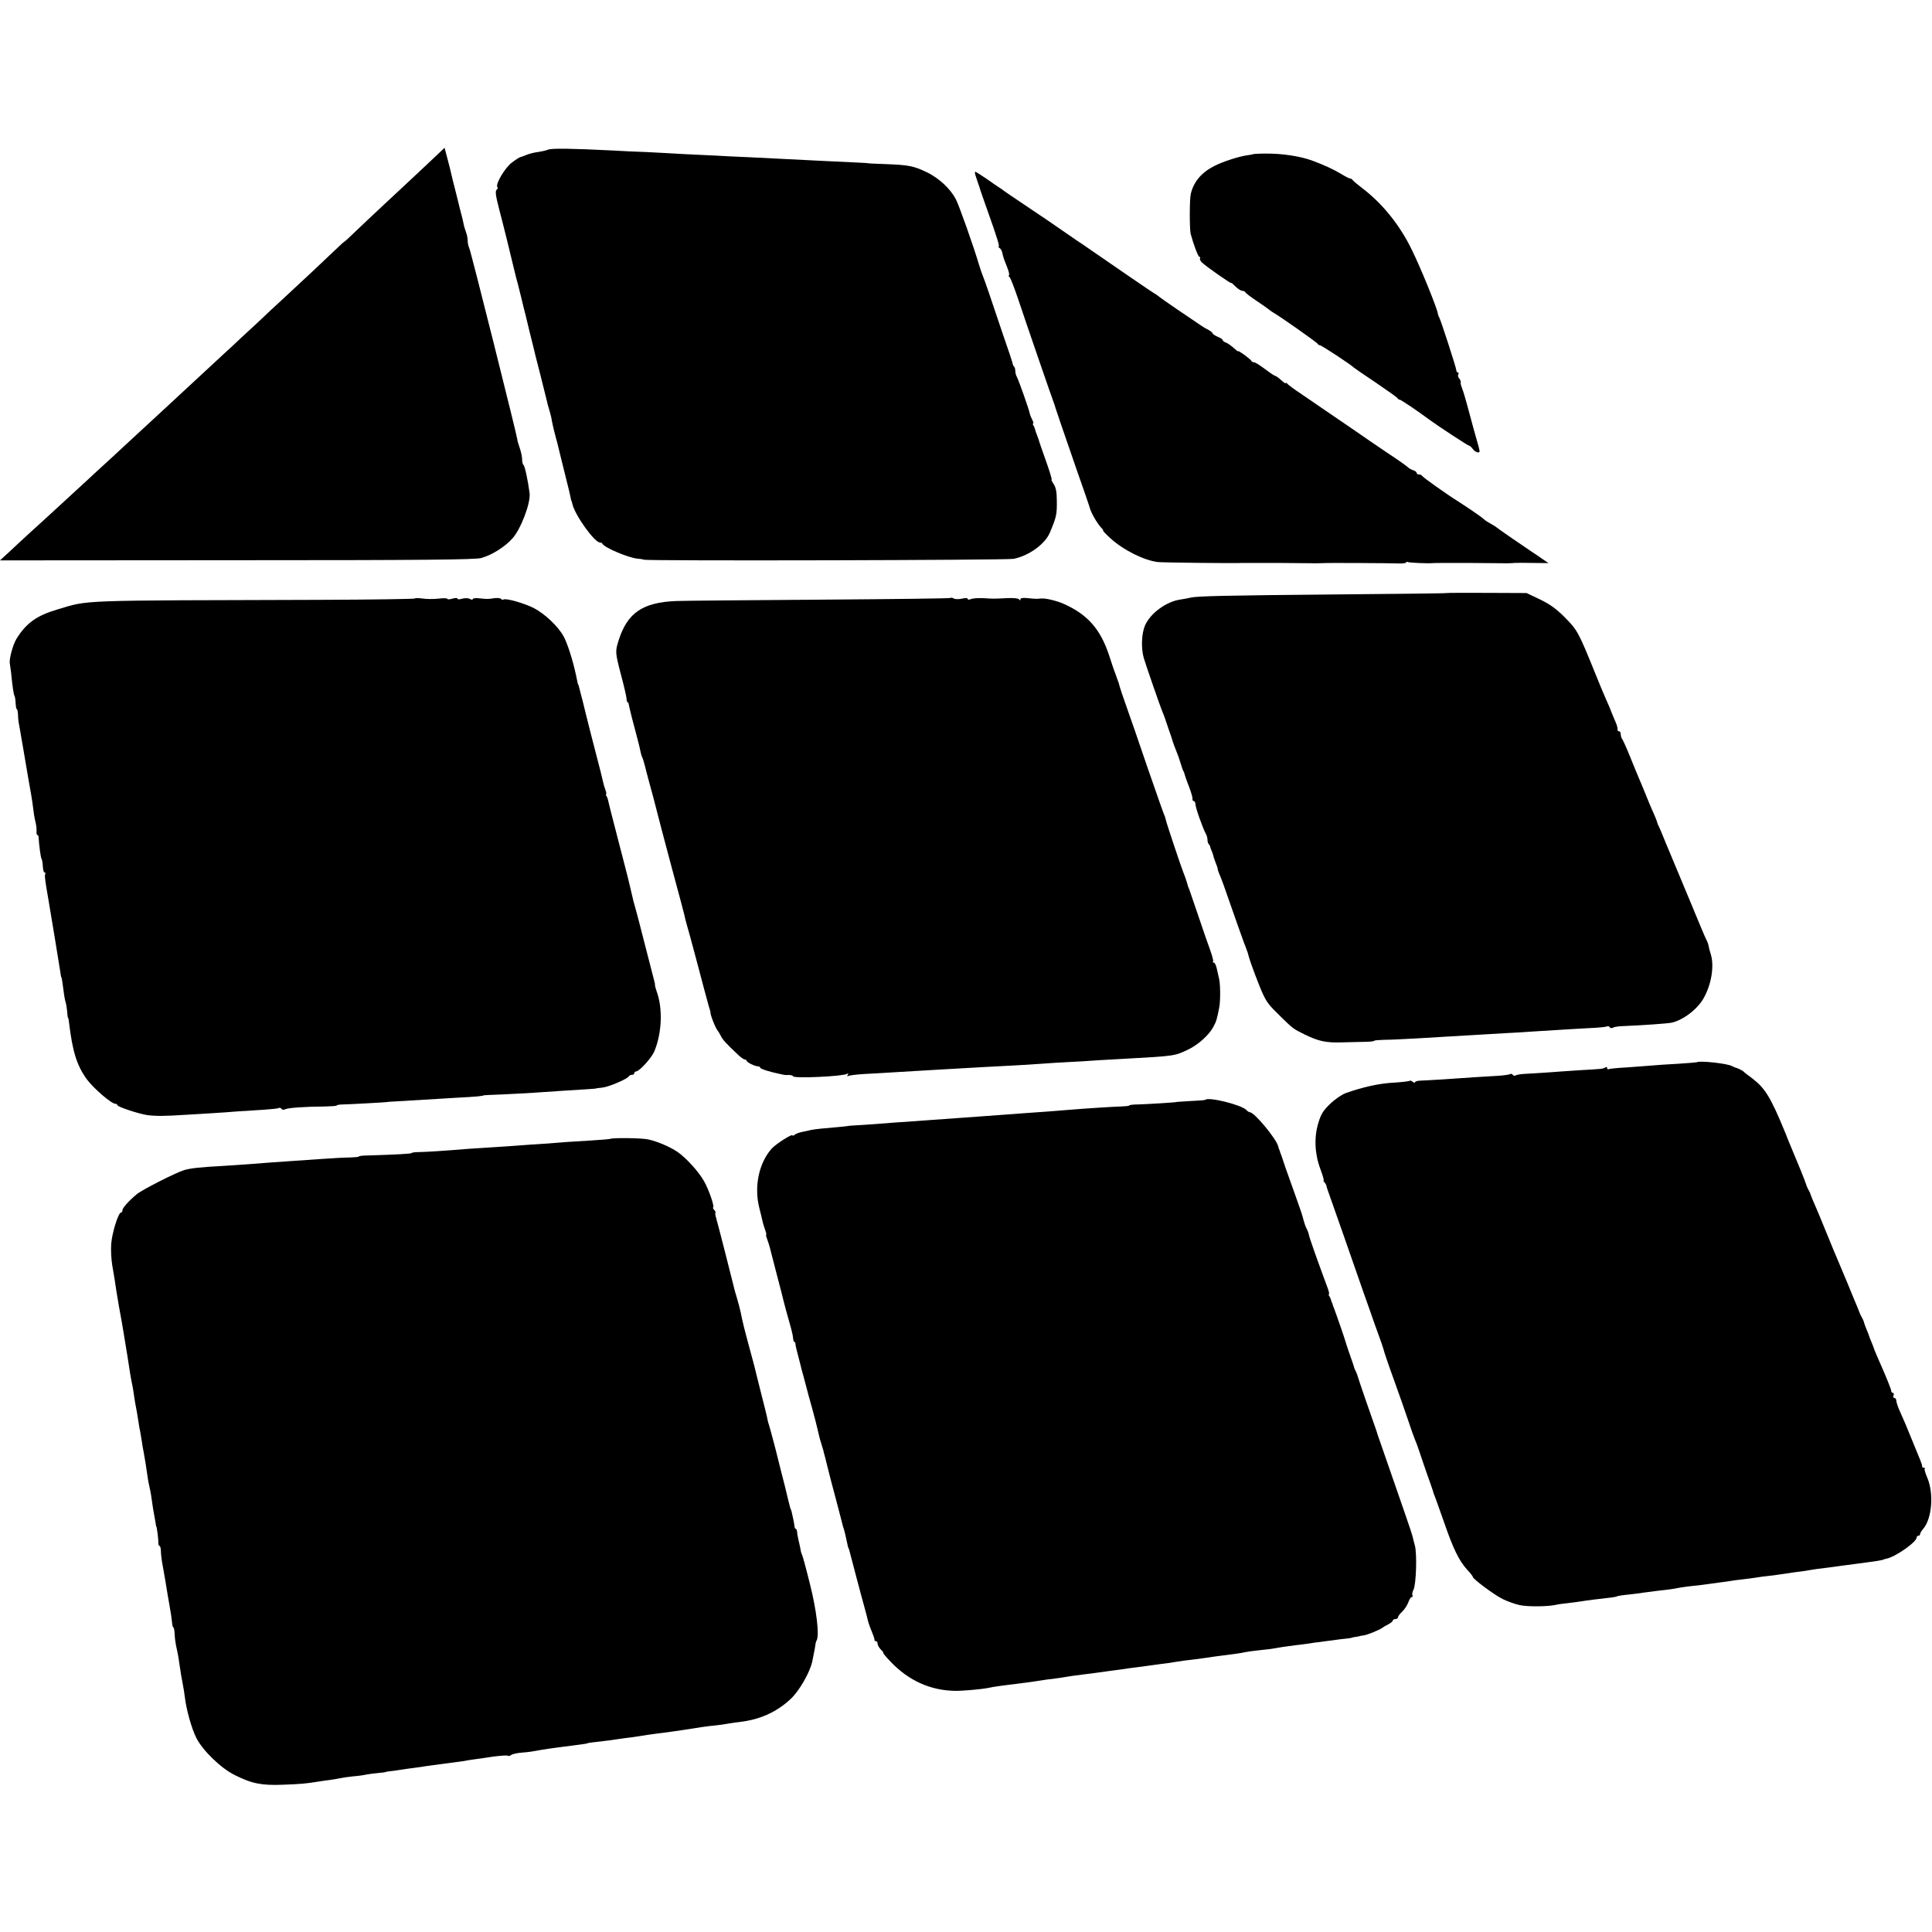 <?xml version="1.0" standalone="no"?>
<!DOCTYPE svg PUBLIC "-//W3C//DTD SVG 20010904//EN"
 "http://www.w3.org/TR/2001/REC-SVG-20010904/DTD/svg10.dtd">
<svg version="1.0" xmlns="http://www.w3.org/2000/svg"
 width="1136pt" height="1136pt" viewBox="0 0 1136 1136"
 preserveAspectRatio="xMidYMid meet">
<g transform="translate(0,1136) scale(0.1,-0.1)"
fill="#000000" stroke="none">
<path d="M2558 10438 c-58 -55 -110 -104 -297 -278 -62 -58 -140 -131 -172
-162 -33 -32 -61 -58 -63 -58 -2 0 -33 -28 -68 -62 -55 -53 -164 -155 -312
-292 -17 -15 -80 -74 -139 -130 -60 -55 -124 -114 -141 -131 -18 -16 -89 -82
-157 -145 -125 -116 -229 -212 -259 -240 -9 -8 -67 -62 -130 -120 -62 -58
-136 -125 -162 -150 -27 -25 -69 -63 -93 -85 -23 -22 -82 -76 -130 -120 -48
-44 -104 -96 -125 -115 -21 -19 -77 -71 -126 -115 -48 -44 -109 -100 -135
-125 l-49 -45 1393 1 c1089 0 1402 3 1437 13 63 18 138 65 182 114 50 54 109
210 102 267 -9 70 -28 162 -36 166 -4 3 -8 18 -8 33 0 16 -7 47 -15 70 -8 23
-14 44 -13 46 1 12 -274 1111 -283 1127 -5 10 -9 29 -9 42 0 14 -4 36 -10 51
-5 14 -12 36 -14 48 -2 12 -9 42 -16 67 -7 25 -13 52 -15 60 -2 8 -11 44 -20
80 -9 36 -19 74 -21 85 -2 11 -12 50 -22 88 l-18 68 -56 -53z"/>
<path d="M3223 10480 c-13 -5 -40 -11 -60 -14 -21 -2 -51 -10 -68 -17 -16 -7
-33 -13 -37 -13 -3 -1 -25 -14 -47 -31 -41 -30 -98 -126 -87 -144 4 -5 2 -12
-2 -15 -12 -7 -8 -34 13 -116 19 -74 18 -68 45 -177 11 -46 29 -120 40 -165
11 -46 22 -90 25 -98 2 -8 11 -44 20 -80 8 -36 18 -73 20 -82 3 -10 7 -26 9
-36 2 -10 11 -47 20 -83 9 -35 18 -73 21 -84 2 -11 20 -83 40 -160 19 -77 37
-149 40 -160 2 -11 8 -35 14 -53 5 -18 10 -35 10 -37 1 -3 1 -6 2 -7 0 -2 2
-12 4 -23 2 -11 6 -30 9 -42 3 -13 8 -32 11 -43 3 -11 7 -28 10 -37 2 -10 13
-54 24 -98 11 -44 27 -109 36 -145 9 -35 18 -74 20 -85 2 -11 4 -20 5 -20 1 0
3 -7 5 -16 12 -63 130 -229 163 -229 6 0 12 -3 14 -7 10 -23 159 -85 208 -88
14 -1 30 -3 35 -6 15 -8 2135 -3 2175 5 90 18 185 87 213 154 39 93 42 106 41
187 0 51 -5 77 -18 98 -10 15 -16 27 -13 27 4 0 -12 51 -34 113 -22 61 -39
112 -39 112 1 0 -4 14 -10 30 -7 17 -13 35 -14 40 -1 6 -5 16 -9 23 -5 6 -6
12 -2 12 3 0 1 9 -5 21 -6 11 -13 28 -15 37 -5 27 -65 195 -75 214 -6 10 -10
26 -10 36 0 10 -3 22 -7 26 -4 3 -8 12 -9 19 -1 7 -27 86 -59 177 -31 91 -67
199 -81 240 -14 41 -29 84 -34 95 -5 11 -16 43 -24 70 -28 96 -117 349 -136
384 -32 61 -98 123 -170 158 -77 37 -107 43 -240 48 -58 2 -105 4 -105 5 0 1
-36 3 -80 5 -44 2 -129 6 -190 9 -203 10 -339 17 -440 22 -55 2 -138 6 -185 9
-47 2 -132 6 -190 9 -58 3 -105 6 -105 6 0 0 -52 3 -115 6 -63 2 -151 6 -195
9 -239 12 -362 14 -382 5z"/>
<path d="M7367 10453 c-2 -1 -17 -4 -33 -6 -47 -6 -146 -38 -194 -63 -75 -38
-121 -92 -138 -163 -8 -30 -8 -206 -1 -236 16 -60 44 -135 51 -135 5 0 7 -4 4
-9 -3 -4 2 -16 12 -25 24 -23 172 -127 172 -120 0 3 11 -7 25 -21 14 -14 32
-25 40 -25 7 0 15 -4 17 -8 2 -5 32 -28 68 -52 36 -24 67 -46 70 -49 3 -3 13
-10 22 -16 43 -24 263 -179 266 -187 2 -4 8 -8 13 -8 9 0 187 -117 199 -131 3
-3 61 -43 130 -89 69 -47 127 -88 128 -92 2 -5 8 -8 12 -8 7 0 105 -66 175
-118 53 -39 226 -152 232 -152 5 0 15 -9 23 -20 14 -19 40 -28 40 -12 0 4 -7
32 -16 62 -15 52 -22 78 -59 215 -9 33 -19 67 -22 75 -3 8 -7 18 -8 23 -2 4
-4 10 -5 15 -1 4 -2 11 -1 16 1 4 -3 14 -10 22 -6 7 -8 18 -4 24 3 5 2 10 -3
10 -5 0 -9 6 -9 13 0 14 -92 297 -101 312 -4 6 -7 16 -8 23 -6 35 -99 264
-152 372 -70 145 -173 273 -290 362 -31 24 -58 46 -60 51 -2 4 -8 7 -13 7 -5
0 -30 13 -56 29 -42 25 -93 49 -168 77 -71 26 -178 42 -274 41 -39 0 -73 -2
-74 -4z"/>
<path d="M5736 10328 c4 -13 11 -34 16 -48 5 -14 10 -27 10 -30 0 -3 21 -61
45 -130 58 -163 72 -210 65 -210 -4 0 -1 -4 5 -8 7 -4 14 -17 16 -27 2 -11 7
-29 11 -40 5 -11 14 -37 22 -57 8 -21 10 -38 6 -38 -4 0 -2 -4 3 -8 6 -4 26
-56 47 -117 50 -150 207 -606 215 -625 3 -8 7 -19 8 -25 4 -14 42 -125 125
-365 40 -113 76 -218 80 -233 10 -31 45 -90 67 -112 8 -8 12 -15 9 -15 -3 0
16 -20 42 -44 76 -70 200 -132 282 -141 30 -3 468 -8 495 -5 6 0 98 0 205 0
107 -1 211 -2 230 -2 19 0 40 1 45 1 15 2 394 0 438 -2 21 -1 41 1 44 5 2 5 8
6 12 3 7 -4 123 -9 146 -6 6 1 98 1 205 1 107 -1 211 -2 230 -2 19 0 40 1 45
2 6 1 53 1 105 0 l95 -1 -41 28 c-22 15 -47 33 -56 38 -41 27 -204 139 -208
144 -3 3 -17 12 -32 20 -15 8 -36 21 -45 30 -15 14 -101 72 -154 106 -60 37
-205 140 -207 147 -2 4 -10 8 -18 8 -8 0 -14 4 -14 9 0 5 -9 13 -20 16 -11 3
-26 12 -32 18 -7 7 -62 46 -123 86 -60 41 -145 98 -187 128 -120 82 -225 154
-313 214 -44 29 -83 58 -87 64 -4 5 -8 6 -8 2 0 -4 -12 4 -27 18 -15 14 -31
25 -35 25 -4 0 -31 18 -60 40 -29 22 -58 40 -65 40 -6 0 -13 3 -15 8 -4 10
-78 64 -78 57 0 -3 -12 6 -27 20 -16 14 -36 28 -45 31 -10 3 -18 9 -18 13 0 5
-13 14 -30 21 -16 7 -30 16 -30 20 0 4 -10 12 -22 19 -13 6 -35 19 -49 29 -68
45 -233 158 -243 167 -7 6 -19 15 -29 20 -17 10 -215 146 -360 246 -43 30 -85
59 -94 64 -9 6 -48 33 -87 60 -40 28 -132 91 -206 140 -74 50 -137 92 -140 95
-3 3 -12 10 -21 15 -9 6 -44 29 -77 53 -34 23 -64 42 -67 42 -4 0 -3 -10 1
-22z"/>
<path d="M8506 7873 c-1 -2 -283 -5 -627 -8 -678 -6 -841 -10 -879 -19 -14 -4
-40 -8 -58 -11 -83 -11 -179 -81 -210 -154 -20 -48 -23 -132 -7 -189 13 -44
98 -290 112 -322 3 -8 7 -17 8 -20 1 -3 4 -12 7 -20 3 -8 13 -37 22 -65 10
-27 19 -54 20 -60 4 -12 15 -44 26 -70 5 -11 14 -38 21 -60 6 -22 14 -44 18
-50 3 -5 6 -14 7 -20 1 -5 12 -37 25 -70 13 -33 22 -66 21 -72 -2 -7 2 -13 7
-13 5 0 10 -8 10 -17 -1 -19 44 -145 61 -175 6 -10 10 -26 10 -36 0 -10 3 -22
8 -26 4 -4 7 -11 8 -14 0 -4 4 -15 8 -24 4 -9 9 -22 10 -30 2 -7 8 -26 14 -41
7 -16 12 -32 12 -37 0 -5 7 -24 15 -42 8 -18 30 -80 50 -138 34 -99 80 -227
92 -260 4 -8 7 -17 8 -20 1 -3 4 -12 7 -20 4 -8 8 -24 11 -35 9 -35 63 -178
83 -220 24 -51 36 -66 106 -134 71 -70 72 -70 138 -103 84 -41 128 -50 220
-47 36 1 93 2 127 3 35 0 63 3 63 6 0 3 26 5 58 6 31 0 116 4 187 8 72 4 155
9 185 11 30 2 107 6 170 10 63 4 140 8 170 10 30 1 105 6 165 10 208 13 240
15 333 20 51 2 97 7 102 10 5 3 11 1 15 -5 4 -6 12 -7 18 -3 7 4 28 8 47 9
125 5 279 16 300 21 69 16 152 80 188 145 45 80 63 189 41 258 -6 19 -12 42
-13 50 -1 8 -7 24 -13 35 -6 11 -50 115 -97 230 -48 116 -91 219 -96 230 -5
11 -26 61 -46 110 -20 50 -39 95 -42 100 -4 6 -7 15 -8 20 -1 6 -11 31 -22 56
-12 25 -30 70 -42 99 -12 29 -29 72 -39 94 -10 23 -35 84 -56 136 -21 52 -42
99 -47 105 -4 5 -8 17 -8 27 0 10 -4 18 -10 18 -5 0 -9 3 -9 8 1 4 0 10 -1 15
-1 4 -3 10 -4 15 -1 4 -10 24 -19 46 -9 21 -17 40 -17 42 0 2 -11 27 -24 56
-13 29 -45 105 -70 168 -95 234 -101 245 -176 321 -48 48 -86 76 -144 104
l-80 38 -234 1 c-128 1 -235 0 -236 -1z"/>
<path d="M2440 7841 c0 -3 -251 -7 -558 -8 -1454 -4 -1354 0 -1546 -57 -121
-36 -182 -80 -239 -172 -22 -36 -45 -123 -39 -147 1 -4 4 -27 7 -50 8 -83 15
-129 20 -138 3 -4 6 -24 7 -44 1 -19 4 -35 7 -35 3 0 6 -15 7 -33 0 -17 3 -45
7 -62 5 -30 44 -252 53 -310 3 -16 10 -57 16 -90 6 -33 12 -76 14 -95 2 -19 7
-51 12 -70 5 -19 8 -45 7 -57 -1 -13 1 -23 5 -23 4 0 7 -6 7 -12 2 -42 12
-119 17 -127 4 -6 7 -26 8 -46 1 -19 5 -35 10 -35 5 0 7 -4 4 -9 -5 -7 0 -44
18 -146 15 -88 66 -397 70 -426 3 -19 5 -34 6 -34 3 0 7 -28 14 -82 3 -28 9
-58 12 -66 3 -9 7 -33 9 -54 1 -21 4 -38 5 -38 2 0 4 -9 5 -20 21 -179 47
-261 107 -343 40 -53 143 -142 166 -142 6 0 12 -4 12 -8 0 -10 128 -52 178
-59 50 -6 99 -6 222 2 58 3 132 8 165 10 33 2 96 6 140 10 44 3 115 7 158 10
43 3 82 7 87 10 5 3 11 1 15 -5 4 -6 13 -7 23 -2 17 8 108 15 234 16 38 1 68
3 68 6 0 3 17 6 38 6 46 1 257 13 257 14 0 1 32 3 70 5 39 2 106 6 150 9 44 3
134 8 199 12 104 5 151 10 151 14 0 0 50 3 110 5 61 3 144 7 185 10 95 7 227
15 305 20 33 2 60 4 60 5 0 1 17 3 37 5 38 4 150 52 156 67 2 4 10 8 18 8 8 0
14 5 14 10 0 6 5 10 10 10 19 0 90 78 107 117 46 110 51 257 13 357 -5 15 -9
30 -9 34 1 4 0 9 -1 12 -1 3 -3 12 -5 20 -2 8 -22 87 -45 175 -23 88 -43 167
-45 175 -2 8 -9 35 -16 60 -7 25 -13 47 -14 50 -4 15 -16 68 -20 85 -4 22 -47
186 -94 368 -17 65 -32 125 -34 135 -1 9 -6 23 -10 30 -5 6 -6 12 -3 12 3 0 1
11 -4 25 -5 14 -12 36 -14 48 -2 12 -23 94 -46 182 -23 88 -48 187 -56 220 -8
33 -17 68 -19 78 -5 16 -11 41 -20 77 -2 8 -4 15 -5 15 -2 0 -3 7 -13 55 -19
89 -52 192 -74 230 -33 59 -110 131 -173 164 -56 29 -165 60 -179 51 -5 -3
-12 -1 -15 4 -3 4 -20 6 -38 4 -39 -6 -42 -6 -90 -1 -21 3 -38 0 -38 -4 0 -5
-7 -5 -17 0 -9 6 -29 6 -45 2 -15 -5 -28 -5 -28 0 0 5 -13 5 -30 0 -16 -5 -30
-5 -30 -1 0 4 -24 5 -52 1 -29 -3 -72 -3 -95 1 -24 3 -43 3 -43 0z"/>
<path d="M5588 7844 c-3 -3 -349 -7 -769 -10 -420 -3 -800 -6 -844 -8 -197 -8
-287 -70 -338 -233 -20 -64 -20 -69 15 -203 17 -63 31 -125 32 -137 0 -13 4
-23 7 -23 3 0 6 -6 6 -12 1 -7 15 -67 33 -133 18 -66 34 -131 36 -144 3 -14 7
-28 10 -33 3 -4 14 -41 24 -83 11 -41 29 -110 41 -152 11 -43 34 -130 50 -193
17 -63 39 -146 49 -185 64 -237 81 -302 84 -315 1 -8 8 -35 15 -60 7 -25 15
-52 17 -60 2 -8 18 -67 35 -130 17 -63 39 -146 49 -185 10 -38 23 -85 28 -103
6 -18 10 -33 10 -35 -4 -9 30 -95 42 -107 3 -3 11 -17 19 -32 13 -25 29 -42
103 -112 15 -14 32 -26 38 -26 5 0 10 -3 10 -7 0 -9 49 -33 67 -33 7 0 13 -4
13 -8 0 -7 61 -26 117 -37 10 -2 20 -4 23 -5 3 -1 15 -1 27 -1 11 1 24 -2 27
-8 8 -13 294 0 317 15 8 5 9 3 4 -6 -5 -8 -4 -11 2 -7 6 4 48 9 94 12 46 2
125 7 174 10 127 8 394 23 515 30 178 9 282 15 350 20 41 3 113 8 160 10 46 2
127 7 180 11 52 3 124 7 160 9 289 16 287 16 367 54 61 30 123 86 149 136 16
31 19 39 33 111 8 40 7 145 -2 174 -2 8 -7 32 -12 53 -4 20 -12 37 -18 37 -6
0 -8 3 -4 6 3 3 -5 33 -17 67 -13 34 -44 125 -70 202 -26 77 -50 147 -53 155
-4 8 -7 17 -8 20 -6 23 -18 59 -25 75 -14 34 -100 291 -105 314 -2 11 -7 26
-10 31 -3 5 -46 128 -96 272 -49 144 -105 307 -125 362 -20 56 -38 110 -41
121 -2 11 -7 27 -11 35 -3 8 -6 17 -7 20 -1 3 -4 12 -7 20 -4 8 -21 58 -38
111 -50 149 -124 234 -260 296 -43 20 -110 36 -137 34 -7 -1 -19 -1 -25 -2 -7
0 -32 1 -55 4 -28 3 -43 1 -43 -7 0 -7 -3 -8 -8 0 -4 6 -34 9 -72 7 -83 -4
-76 -4 -140 0 -30 1 -63 -1 -72 -6 -10 -4 -18 -4 -18 2 0 5 -14 6 -34 1 -18
-4 -40 -4 -48 1 -8 5 -18 6 -20 3z"/>
<path d="M9977 5114 c-1 -1 -51 -5 -112 -9 -60 -3 -128 -8 -150 -10 -22 -2
-87 -7 -145 -11 -58 -3 -108 -8 -112 -11 -5 -2 -8 1 -8 7 0 6 -5 8 -12 3 -14
-8 -12 -8 -153 -16 -55 -4 -138 -9 -185 -13 -47 -3 -105 -7 -130 -8 -25 -1
-51 -5 -57 -9 -6 -4 -14 -3 -18 3 -4 6 -11 8 -16 4 -6 -3 -40 -8 -77 -10 -37
-2 -96 -6 -132 -8 -104 -8 -282 -19 -317 -20 -18 0 -33 -5 -33 -10 0 -4 -6 -3
-13 3 -8 6 -16 9 -19 6 -3 -3 -45 -8 -94 -11 -83 -4 -182 -26 -280 -61 -23 -8
-64 -36 -92 -63 -41 -39 -55 -61 -70 -112 -26 -84 -22 -181 11 -270 14 -38 23
-68 20 -68 -3 0 -1 -6 5 -12 6 -7 10 -15 11 -18 0 -3 2 -12 5 -20 3 -8 46
-130 95 -270 49 -140 101 -289 115 -330 15 -41 35 -100 46 -130 10 -30 30 -86
44 -124 14 -38 28 -78 31 -90 2 -11 29 -91 60 -176 31 -85 69 -195 86 -245 16
-49 34 -99 39 -110 5 -11 16 -40 24 -65 8 -25 29 -85 46 -135 18 -49 33 -94
35 -100 1 -5 5 -17 8 -25 4 -8 29 -79 57 -158 55 -160 89 -229 137 -282 18
-19 33 -38 33 -42 0 -12 125 -105 175 -130 28 -14 73 -30 101 -36 46 -10 161
-9 209 1 11 3 45 8 76 11 31 4 65 8 75 10 11 2 46 7 79 11 115 13 127 15 134
19 3 2 33 7 66 10 33 4 71 8 85 11 14 2 52 7 85 11 71 8 88 10 134 19 19 3 53
8 75 10 23 2 57 6 76 9 19 3 55 8 80 11 25 3 54 7 65 9 11 2 45 7 76 10 31 4
65 8 75 10 11 2 44 7 75 10 31 4 65 8 75 10 11 2 44 7 74 11 30 3 69 9 85 12
33 6 58 9 124 17 24 3 60 8 80 11 20 3 54 7 76 10 98 13 121 16 140 20 11 2
20 4 20 5 0 1 8 3 17 5 52 10 178 98 178 125 0 6 5 10 10 10 6 0 10 4 10 10 0
5 8 19 18 30 52 61 64 208 24 302 -11 25 -18 49 -15 52 4 3 1 6 -5 6 -7 0 -11
3 -10 8 1 4 -4 19 -10 34 -6 15 -27 67 -47 115 -38 94 -42 103 -74 175 -12 26
-21 55 -21 63 0 8 -5 15 -11 15 -6 0 -9 7 -5 15 3 8 1 15 -4 15 -6 0 -10 6
-10 13 0 7 -23 65 -50 127 -28 63 -51 117 -51 120 -1 3 -7 20 -15 39 -8 18
-14 35 -14 36 0 1 -6 18 -14 36 -8 19 -15 39 -16 44 -1 6 -7 19 -13 30 -6 11
-12 22 -12 25 -1 3 -7 16 -12 30 -6 14 -34 81 -62 150 -29 69 -56 134 -61 145
-5 11 -32 76 -60 145 -28 69 -55 134 -60 145 -10 21 -33 77 -35 85 0 3 -6 14
-12 25 -6 11 -12 25 -13 30 -4 16 -42 110 -103 255 -6 14 -11 27 -12 30 -1 3
-5 14 -10 25 -85 206 -116 256 -194 316 -25 18 -48 36 -51 40 -5 5 -38 21 -50
23 -3 1 -9 4 -15 7 -25 16 -196 34 -208 23z"/>
<path d="M7087 4893 c-2 -2 -42 -5 -88 -7 -46 -3 -84 -5 -84 -6 0 -2 -159 -12
-222 -14 -29 0 -53 -3 -53 -6 0 -3 -21 -5 -48 -6 -45 -1 -215 -12 -297 -19
-22 -2 -78 -6 -125 -10 -47 -3 -110 -8 -140 -10 -30 -2 -91 -7 -135 -10 -44
-3 -111 -8 -150 -11 -38 -3 -95 -7 -125 -9 -30 -2 -93 -7 -140 -10 -47 -4
-114 -8 -150 -11 -36 -2 -92 -6 -125 -9 -33 -3 -96 -7 -140 -10 -44 -2 -80 -5
-80 -6 0 0 -20 -3 -45 -5 -94 -8 -146 -13 -170 -18 -14 -3 -38 -9 -55 -12 -16
-3 -36 -11 -42 -16 -7 -6 -13 -8 -13 -4 0 12 -94 -48 -121 -76 -76 -84 -106
-222 -75 -348 9 -36 19 -75 21 -87 3 -12 10 -34 15 -48 5 -14 7 -25 5 -25 -2
0 0 -12 6 -27 6 -16 12 -35 14 -43 2 -8 20 -78 40 -155 20 -77 41 -156 45
-175 5 -19 18 -69 30 -110 12 -41 23 -85 23 -97 1 -13 4 -23 7 -23 4 0 7 -6 7
-12 0 -7 8 -42 18 -78 9 -36 18 -69 19 -75 2 -5 8 -30 15 -55 7 -25 14 -52 16
-60 2 -8 15 -58 30 -110 14 -52 28 -104 30 -115 11 -47 14 -62 24 -93 5 -18
11 -36 12 -40 1 -4 3 -11 4 -17 2 -5 10 -37 18 -70 8 -33 31 -123 52 -200 20
-77 38 -144 39 -150 1 -5 5 -19 9 -30 3 -11 9 -33 12 -50 8 -38 13 -60 15 -60
1 0 3 -7 5 -15 10 -38 66 -253 85 -320 11 -41 23 -85 25 -96 3 -12 13 -39 22
-60 9 -22 16 -42 15 -46 -1 -5 3 -8 8 -8 6 0 10 -7 10 -15 0 -8 9 -24 20 -35
11 -11 17 -20 14 -20 -3 0 16 -23 42 -50 105 -111 234 -170 379 -172 43 -1
155 9 195 17 36 8 90 15 220 31 19 2 51 7 70 10 19 3 46 7 60 9 14 1 45 5 70
9 61 10 87 14 145 21 28 3 66 8 85 11 19 3 49 7 65 9 17 2 50 7 75 10 25 4 61
9 80 11 19 2 46 6 60 8 14 2 50 7 80 11 30 3 69 9 85 12 36 6 66 10 125 17 25
3 77 10 115 16 39 5 90 12 115 15 25 3 52 8 60 10 8 2 40 7 70 10 30 3 66 7
80 9 44 8 104 17 145 22 22 2 58 7 80 10 22 4 51 8 65 9 14 2 48 7 75 10 28 4
64 9 80 10 17 2 31 4 33 5 1 1 11 4 22 5 11 1 22 4 25 5 3 1 13 3 23 4 18 1
103 36 112 46 3 3 17 11 33 19 15 8 27 18 27 23 0 4 7 8 15 8 8 0 15 5 15 10
0 6 11 21 25 34 14 13 30 38 36 55 6 17 15 31 21 31 5 0 6 4 3 10 -3 5 0 20 6
32 16 30 22 213 8 262 -6 21 -12 46 -14 55 -3 14 -56 168 -173 504 -17 48 -32
91 -33 95 -1 4 -3 12 -5 17 -29 81 -106 304 -109 317 -2 9 -8 25 -13 35 -6 10
-10 20 -10 23 -1 3 -3 12 -6 20 -27 76 -37 107 -41 120 -3 15 -61 182 -72 210
-4 8 -7 18 -8 23 -2 4 -4 9 -5 12 -1 3 -3 8 -4 13 -1 4 -5 13 -9 20 -5 6 -6
12 -3 12 3 0 0 17 -8 38 -58 156 -108 297 -110 312 -1 8 -7 24 -13 35 -6 11
-14 34 -18 50 -11 41 -10 38 -48 145 -19 52 -44 124 -57 160 -12 36 -24 72
-27 80 -4 8 -7 18 -8 23 -2 4 -4 9 -5 12 -1 3 -3 8 -4 13 -7 41 -140 202 -167
202 -4 0 -14 6 -21 14 -30 30 -223 78 -241 59z"/>
<path d="M3587 4663 c-1 -1 -51 -5 -112 -9 -60 -4 -126 -8 -145 -9 -19 -2 -78
-6 -130 -10 -52 -3 -117 -8 -145 -10 -27 -2 -93 -7 -145 -10 -52 -3 -122 -8
-155 -10 -158 -13 -244 -18 -287 -19 -27 0 -48 -3 -48 -6 0 -4 -91 -9 -252
-14 -32 0 -58 -3 -58 -6 0 -3 -24 -5 -53 -6 -28 0 -99 -4 -157 -8 -58 -4 -130
-9 -160 -11 -77 -5 -214 -15 -274 -20 -28 -2 -94 -7 -146 -10 -147 -8 -201
-14 -240 -26 -52 -17 -245 -115 -276 -141 -49 -41 -84 -81 -84 -94 0 -8 -4
-14 -9 -14 -15 0 -52 -118 -57 -183 -3 -34 0 -91 6 -127 14 -80 16 -94 24
-150 4 -25 11 -67 16 -95 5 -27 12 -65 15 -82 3 -18 8 -48 11 -65 16 -94 34
-208 39 -243 4 -22 8 -47 10 -55 2 -8 7 -33 10 -55 3 -23 8 -52 10 -65 6 -30
14 -74 20 -115 2 -16 6 -40 9 -51 2 -12 7 -39 10 -60 3 -22 8 -50 11 -64 9
-51 15 -86 20 -125 5 -37 7 -49 19 -102 2 -10 7 -38 10 -63 3 -25 9 -58 12
-75 3 -16 7 -39 9 -50 1 -11 3 -20 4 -20 3 0 13 -77 12 -97 0 -10 3 -18 7 -18
4 0 7 -12 8 -27 0 -16 3 -44 6 -63 4 -19 13 -75 22 -125 8 -49 17 -106 21
-125 11 -61 14 -84 17 -113 1 -15 5 -27 8 -27 3 0 6 -18 7 -40 1 -22 5 -51 8
-65 3 -14 8 -37 11 -52 3 -16 7 -41 9 -58 6 -42 15 -96 21 -125 3 -14 8 -45
11 -70 9 -75 40 -185 68 -240 37 -73 145 -178 225 -217 101 -51 159 -62 285
-57 106 4 128 6 205 18 19 3 51 8 70 10 19 3 46 7 59 10 13 3 47 8 75 11 28 2
65 7 81 11 17 3 48 7 70 9 22 2 40 4 40 5 0 1 11 3 25 5 14 1 41 5 60 8 19 3
58 9 85 12 28 4 61 8 75 11 14 2 61 8 105 14 44 6 91 12 105 14 14 3 41 7 60
10 19 2 72 10 118 17 46 6 86 9 89 5 3 -3 12 -1 19 5 6 5 36 12 66 14 29 2 64
7 78 10 30 6 93 16 215 31 75 10 90 12 90 14 0 1 14 3 30 5 73 8 132 16 155
20 14 2 48 7 75 10 28 4 64 9 80 12 17 3 41 6 55 8 81 10 128 17 155 21 92 15
160 25 205 29 19 2 51 6 70 10 19 3 51 8 70 10 119 14 217 58 300 136 50 47
112 155 126 219 3 14 7 36 10 50 3 14 7 34 8 45 1 12 5 25 8 30 17 30 -1 180
-40 333 -22 89 -43 166 -46 170 -3 5 -8 22 -10 38 -3 16 -9 40 -12 54 -3 14
-7 33 -7 43 -1 9 -4 17 -7 17 -4 0 -7 6 -8 13 0 6 -4 26 -7 42 -4 17 -8 37
-10 45 -2 8 -4 15 -5 15 -1 0 -3 7 -5 15 -2 8 -6 24 -9 35 -5 24 -35 144 -41
165 -2 8 -18 71 -35 140 -18 69 -35 132 -38 140 -3 8 -7 23 -9 33 -1 10 -19
82 -39 160 -20 78 -37 149 -39 157 -2 8 -16 60 -31 115 -27 100 -38 143 -49
200 -4 17 -9 37 -11 45 -3 8 -5 16 -5 17 0 2 -5 17 -10 35 -6 18 -12 41 -14
51 -8 34 -94 372 -104 405 -5 17 -7 32 -4 32 3 0 0 7 -7 15 -7 8 -10 15 -7 15
11 0 -25 106 -54 156 -31 55 -104 135 -154 170 -45 31 -119 62 -172 74 -37 9
-218 11 -226 3z"/>
</g>
</svg>
